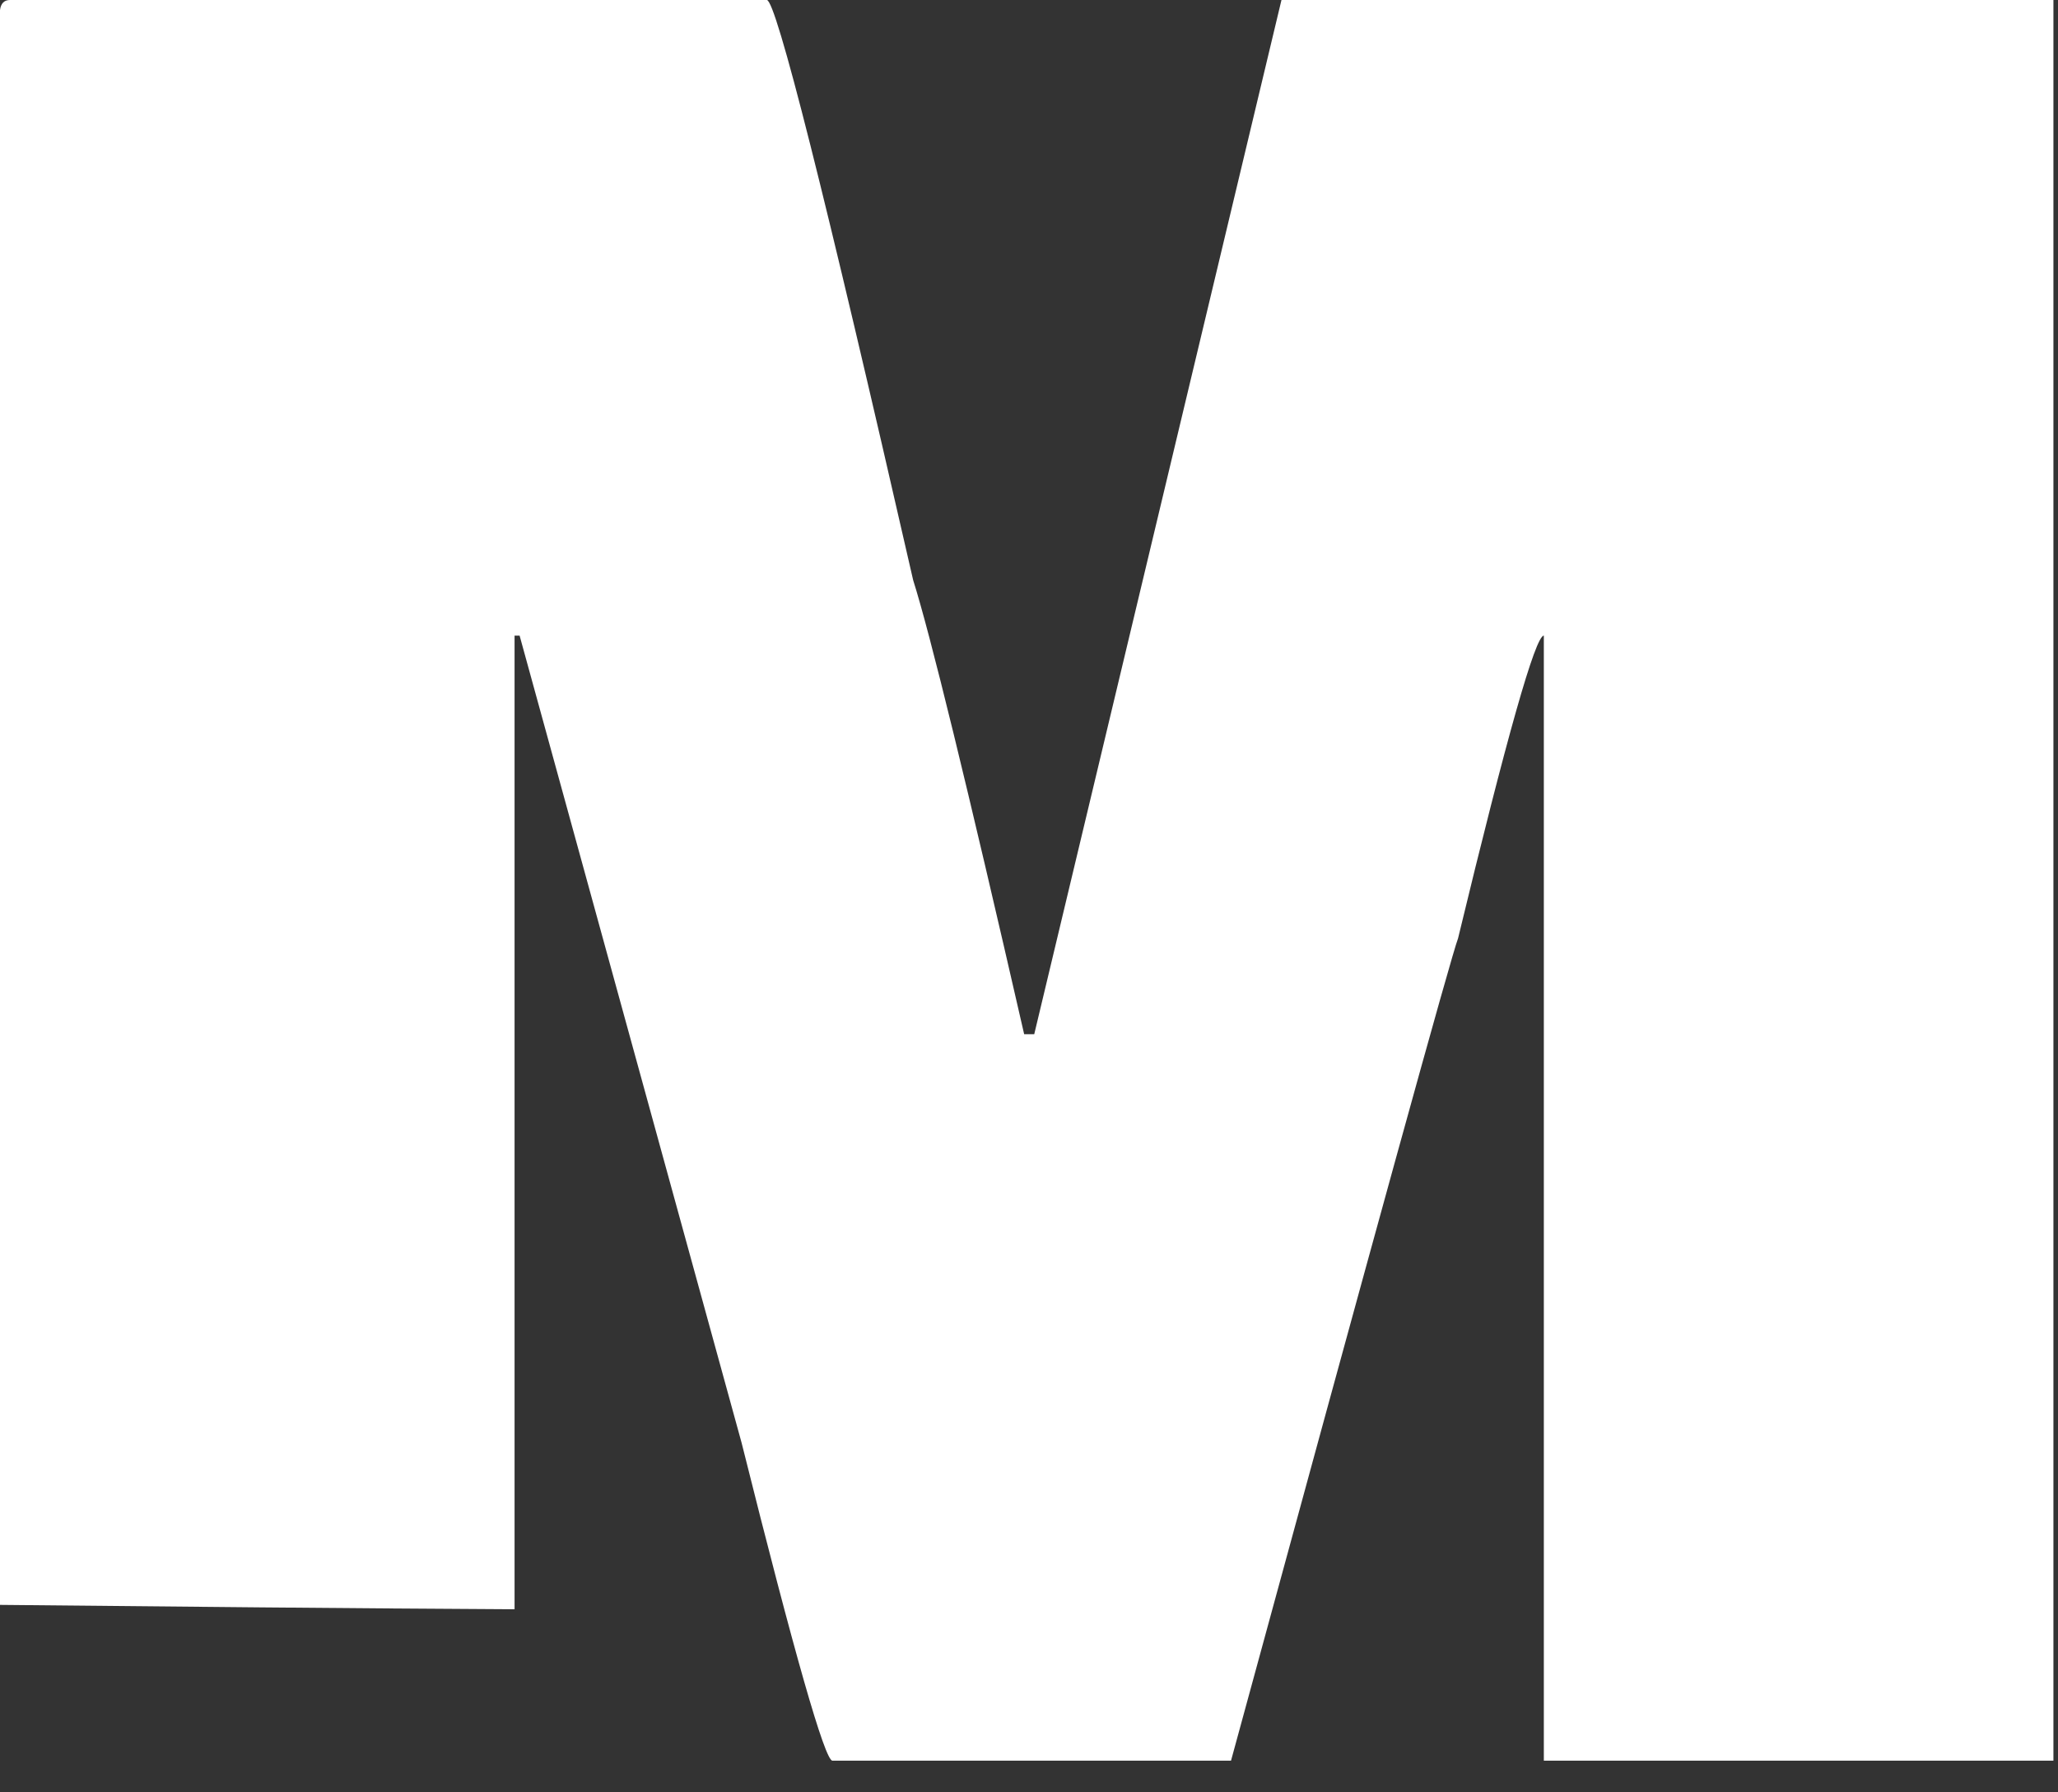 <?xml version="1.0" encoding="utf-8"?>
<svg xmlns="http://www.w3.org/2000/svg" fill="none" height="100%" overflow="visible" preserveAspectRatio="none" style="display: block;" viewBox="0 0 31 27" width="100%">
<rect x="0" y="0" width="31" height="27" fill="#333333" stroke="none"/>
<path d="M11.551 0C11.69 0.001 12.425 2.914 13.755 8.739C14.008 9.537 14.566 11.818 15.427 15.579H15.579L19.303 0H30.931V26.523H23.255V9.575C23.128 9.575 22.697 11.095 21.963 14.135C21.861 14.401 20.721 18.53 18.543 26.523H12.539C12.425 26.522 11.969 24.927 11.171 21.735L7.827 9.575H7.751V24.242C5.354 24.229 2.582 24.202 0 24.176V0.152C0.013 0.051 0.063 0 0.151 0H11.551Z" fill="white" id="Subtract"/>
</svg>